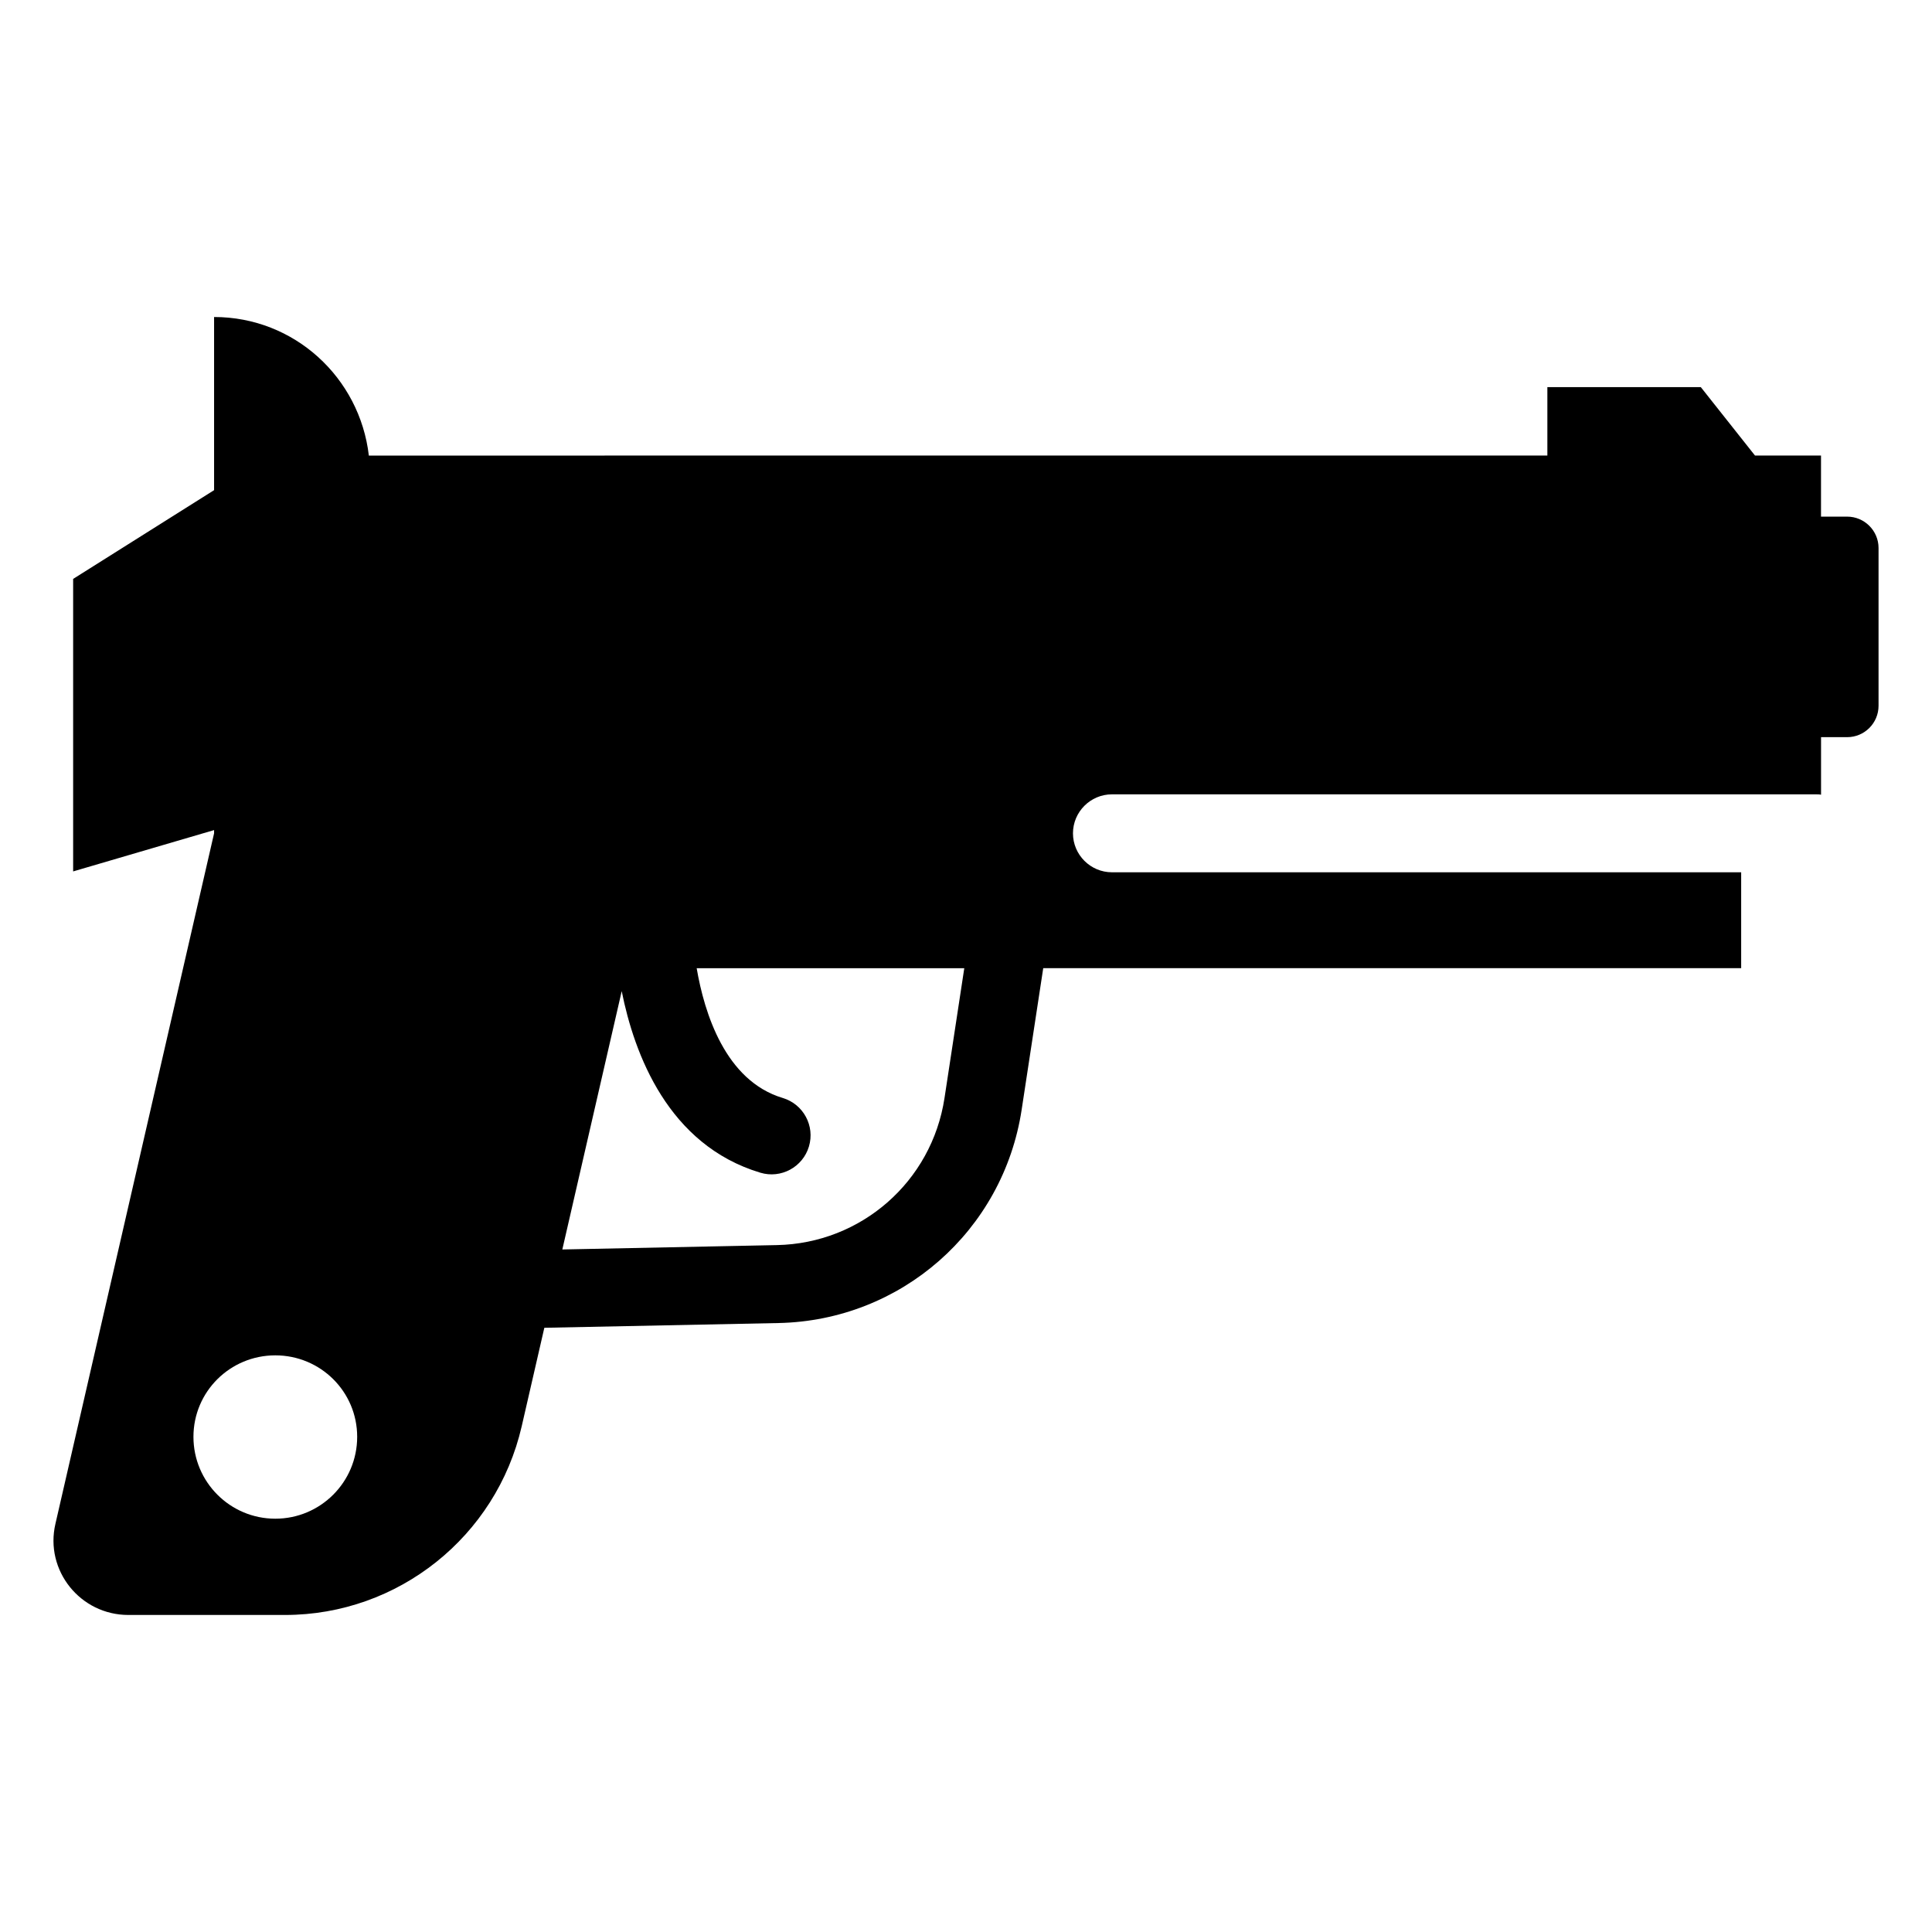 <?xml version="1.0" encoding="UTF-8"?>
<!-- Uploaded to: ICON Repo, www.iconrepo.com, Generator: ICON Repo Mixer Tools -->
<svg fill="#000000" width="800px" height="800px" version="1.1" viewBox="144 144 512 512" xmlns="http://www.w3.org/2000/svg">
 <path d="m633.5 280.91h-6.914v-16.184h-17.492l-14.359-18.129h-40.668v18.129l-312.32 0.004c-2.398-20.637-19.73-36.719-41.012-36.719v45.887l-37.352 23.52v77.516l37.352-10.953v0.848l-42.043 182.98c-2.891 12.395 6.609 24.172 19.316 24.172h41.535c29.957 0 55.992-20.766 62.715-50.008l5.996-26.098 62.051-1.258c32.445-0.664 59.539-24.426 64.438-56.508l5.723-37.535h184.96v-25.414l-166.75 0.004c-5.684 0-10.328-4.644-10.328-10.328 0-5.684 4.644-10.328 10.328-10.328h186.58c0.516 0 0.926 0 1.34 0.102v-15.254h6.914c4.594 0 8.324-3.727 8.324-8.324v-41.816c-0.004-4.574-3.734-8.305-8.328-8.305zm-416.54 265.56c-11.98 0-21.695-9.715-21.695-21.695s9.715-21.594 21.695-21.594c11.98 0 21.695 9.613 21.695 21.594 0 11.984-9.715 21.695-21.695 21.695zm177.34-111.46c-3.367 22.117-22.059 38.5-44.426 38.953l-56.852 1.16 15.738-68.457c3.324 16.668 12.305 40.777 36.746 48.113 5.453 1.641 11.227-1.461 12.867-6.934 1.641-5.461-1.461-11.227-6.934-12.867-15.227-4.566-20.777-22.512-22.812-34.391h70.918z"/>
</svg>
